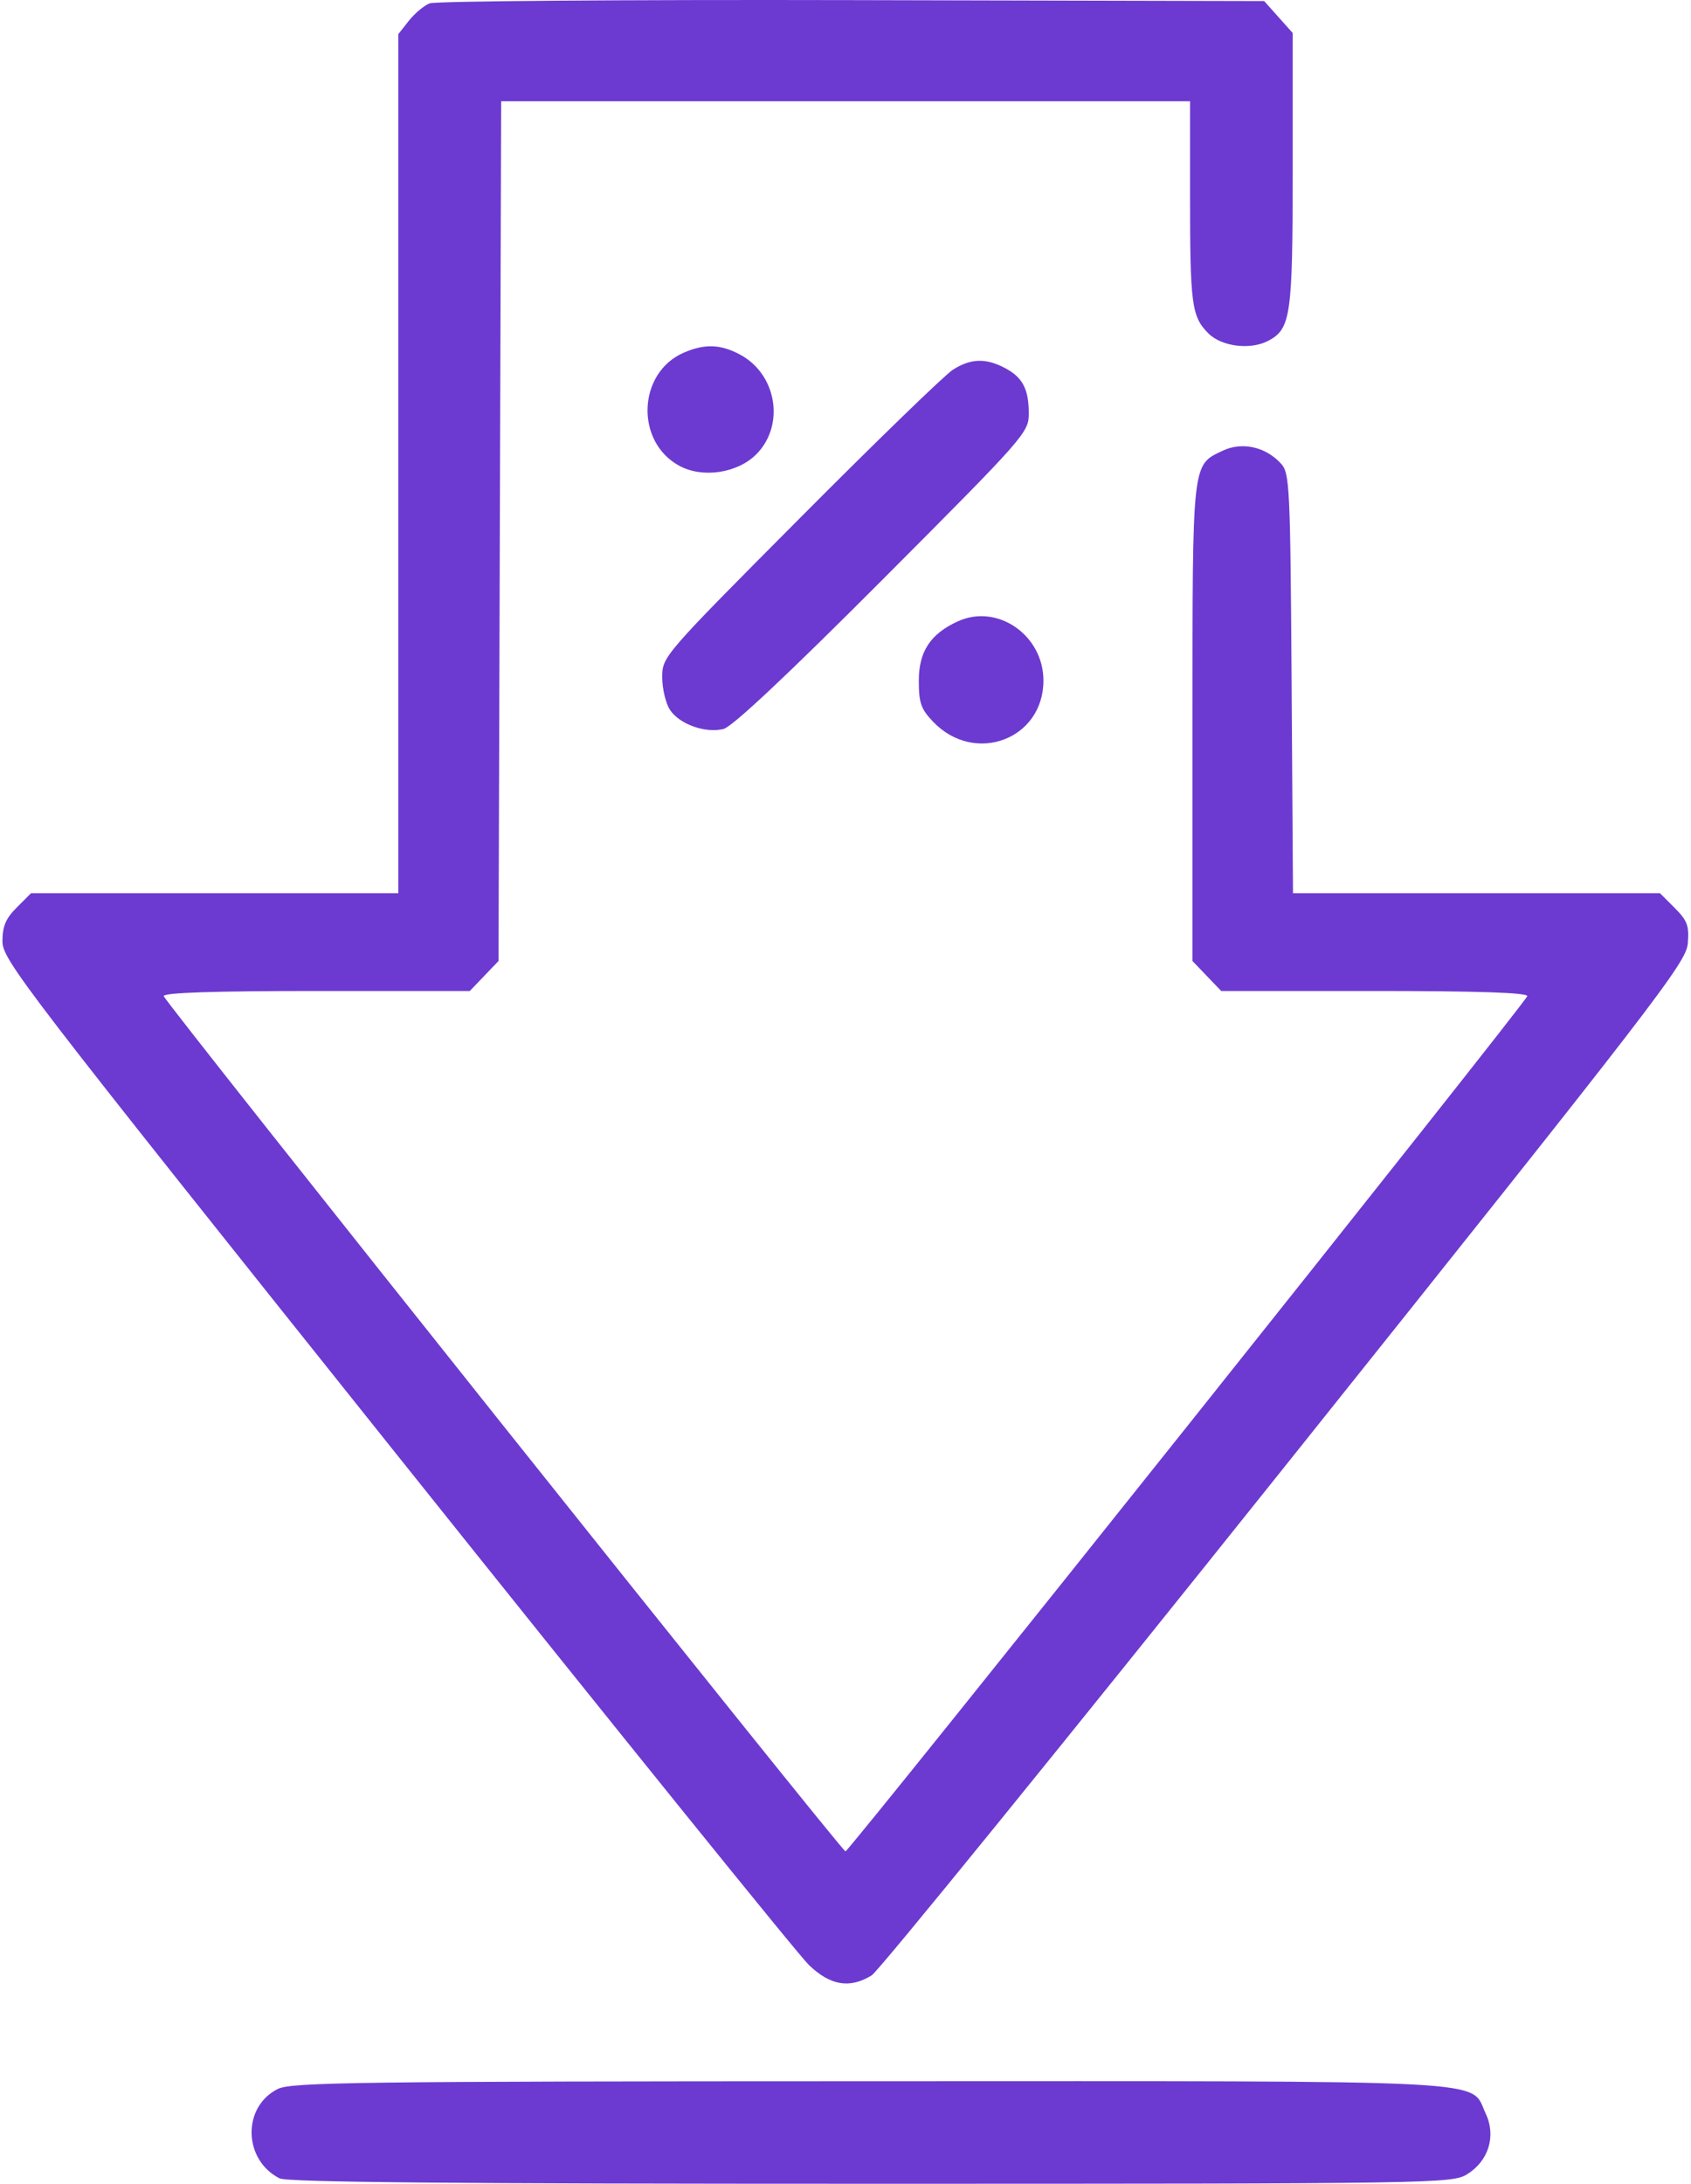 <?xml version="1.0" encoding="UTF-8"?> <svg xmlns="http://www.w3.org/2000/svg" width="347" height="448" viewBox="0 0 347 448" fill="none"><path fill-rule="evenodd" clip-rule="evenodd" d="M88.143 0.69C86.978 1.165 85.06 2.782 83.88 4.281L81.736 7.007V95.125V183.243H44.051H6.366L3.434 186.175C1.173 188.436 0.503 190.022 0.503 193.114C0.503 196.918 4.594 202.241 81.29 298.243C125.724 353.86 163.84 401.057 165.995 403.125C170.396 407.35 174.367 408.008 178.861 405.255C180.325 404.359 218.529 357.312 263.759 300.709C340.073 205.203 346.02 197.486 346.345 193.549C346.644 189.92 346.256 188.867 343.665 186.274L340.634 183.243H302.98H265.326L265.044 140.224C264.779 99.824 264.648 97.078 262.886 95.132C259.738 91.655 254.886 90.574 250.905 92.463C244.58 95.464 244.704 94.347 244.704 148.23V197.152L247.65 200.227L250.595 203.301H281.999C303.192 203.301 313.402 203.642 313.402 204.35C313.402 205.328 174.271 379.808 173.492 379.808C172.715 379.808 33.598 205.323 33.598 204.347C33.598 203.643 43.861 203.301 65.001 203.301H96.404L99.35 200.227L102.295 197.152L102.567 108.965L102.839 20.777H173.521H244.203V40.208C244.203 62.529 244.527 64.955 247.973 68.4C250.7 71.126 256.649 71.845 260.304 69.888C264.878 67.44 265.263 64.724 265.263 34.882V6.768L262.337 3.493L259.412 0.218L174.836 0.022C128.32 -0.086 89.308 0.215 88.143 0.69ZM140.301 72.354C130.823 76.48 130.293 90.655 139.432 95.578C144.194 98.142 151.32 97.073 155.178 93.216C161.12 87.273 159.431 76.806 151.876 72.753C147.86 70.6 144.591 70.487 140.301 72.354ZM195.563 75.83C193.909 76.871 179.805 90.539 164.223 106.204C136.039 134.536 135.892 134.707 135.892 138.942C135.892 141.283 136.606 144.289 137.478 145.62C139.416 148.578 144.75 150.48 148.48 149.545C150.276 149.093 161.69 138.375 181.174 118.839C210.41 89.527 211.108 88.735 211.108 84.823C211.108 79.775 209.823 77.362 206.114 75.444C202.217 73.429 199.204 73.539 195.563 75.83ZM196.566 127.461C190.934 130.028 188.543 133.655 188.543 139.633C188.543 144.209 188.979 145.457 191.495 148.083C200.01 156.971 214.117 151.692 214.117 139.618C214.117 130.3 204.68 123.765 196.566 127.461ZM57.048 428.531C49.679 432.166 49.859 443.053 57.35 446.884C58.928 447.69 92.906 448.003 178.699 448C294.409 447.997 297.948 447.941 301.013 446.072C305.468 443.356 307.058 438.199 304.865 433.578C301.514 426.515 309.66 426.94 178.363 426.967C74.071 426.987 59.806 427.17 57.048 428.531Z" fill="#6C3AD1"></path></svg> 
